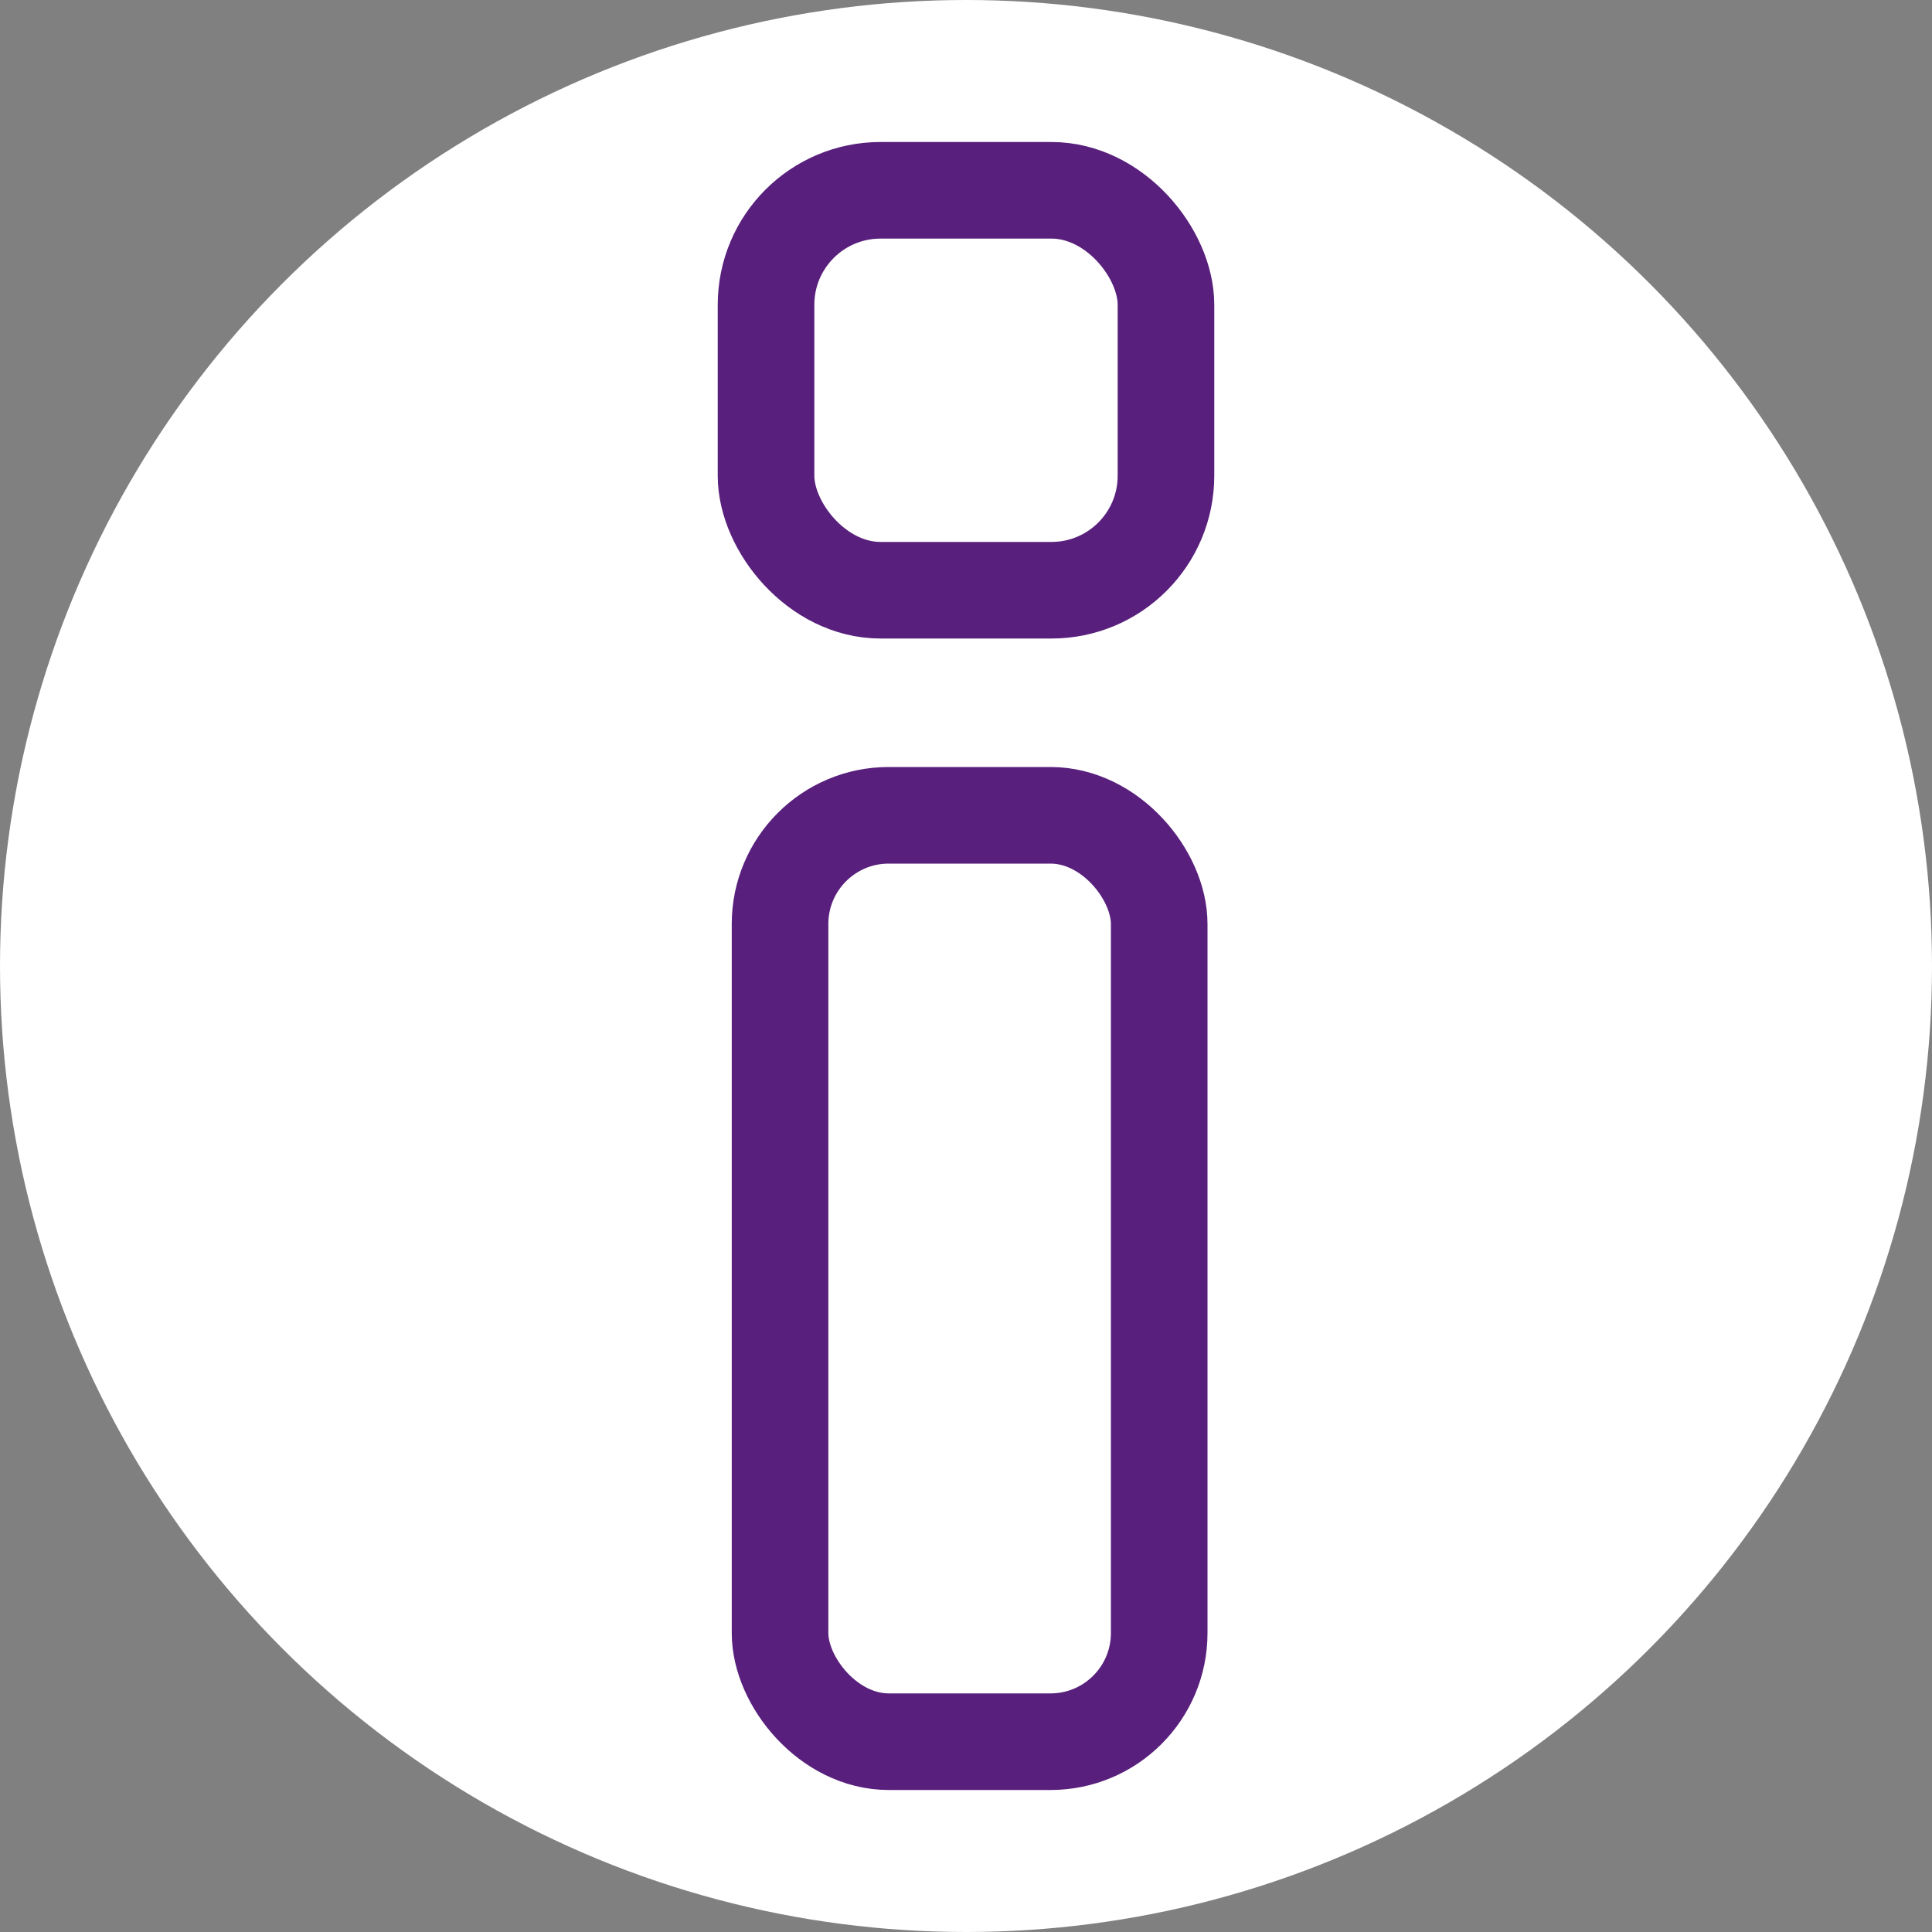 <svg xmlns="http://www.w3.org/2000/svg" viewBox="0 0 40 40"><rect x="0" y="0" width="40" height="40" fill="#808080" stroke="none"/><defs><style>.cls-1{fill:#fff;}.cls-2{fill:none;stroke:#58207c;stroke-miterlimit:10;stroke-width:2px;}</style></defs><title>アセット 10</title><g id="レイヤー_2" data-name="レイヤー 2"><g id="レイヤー_1-2" data-name="レイヤー 1"><circle class="cls-1" cx="20" cy="20" r="20"/><rect class="cls-2" x="15.86" y="3.94" width="8.28" height="8.28" rx="2.37" ry="2.37"/><rect class="cls-2" x="16.15" y="16.88" width="7.85" height="19.18" rx="2.25" ry="2.25"/></g></g></svg>
